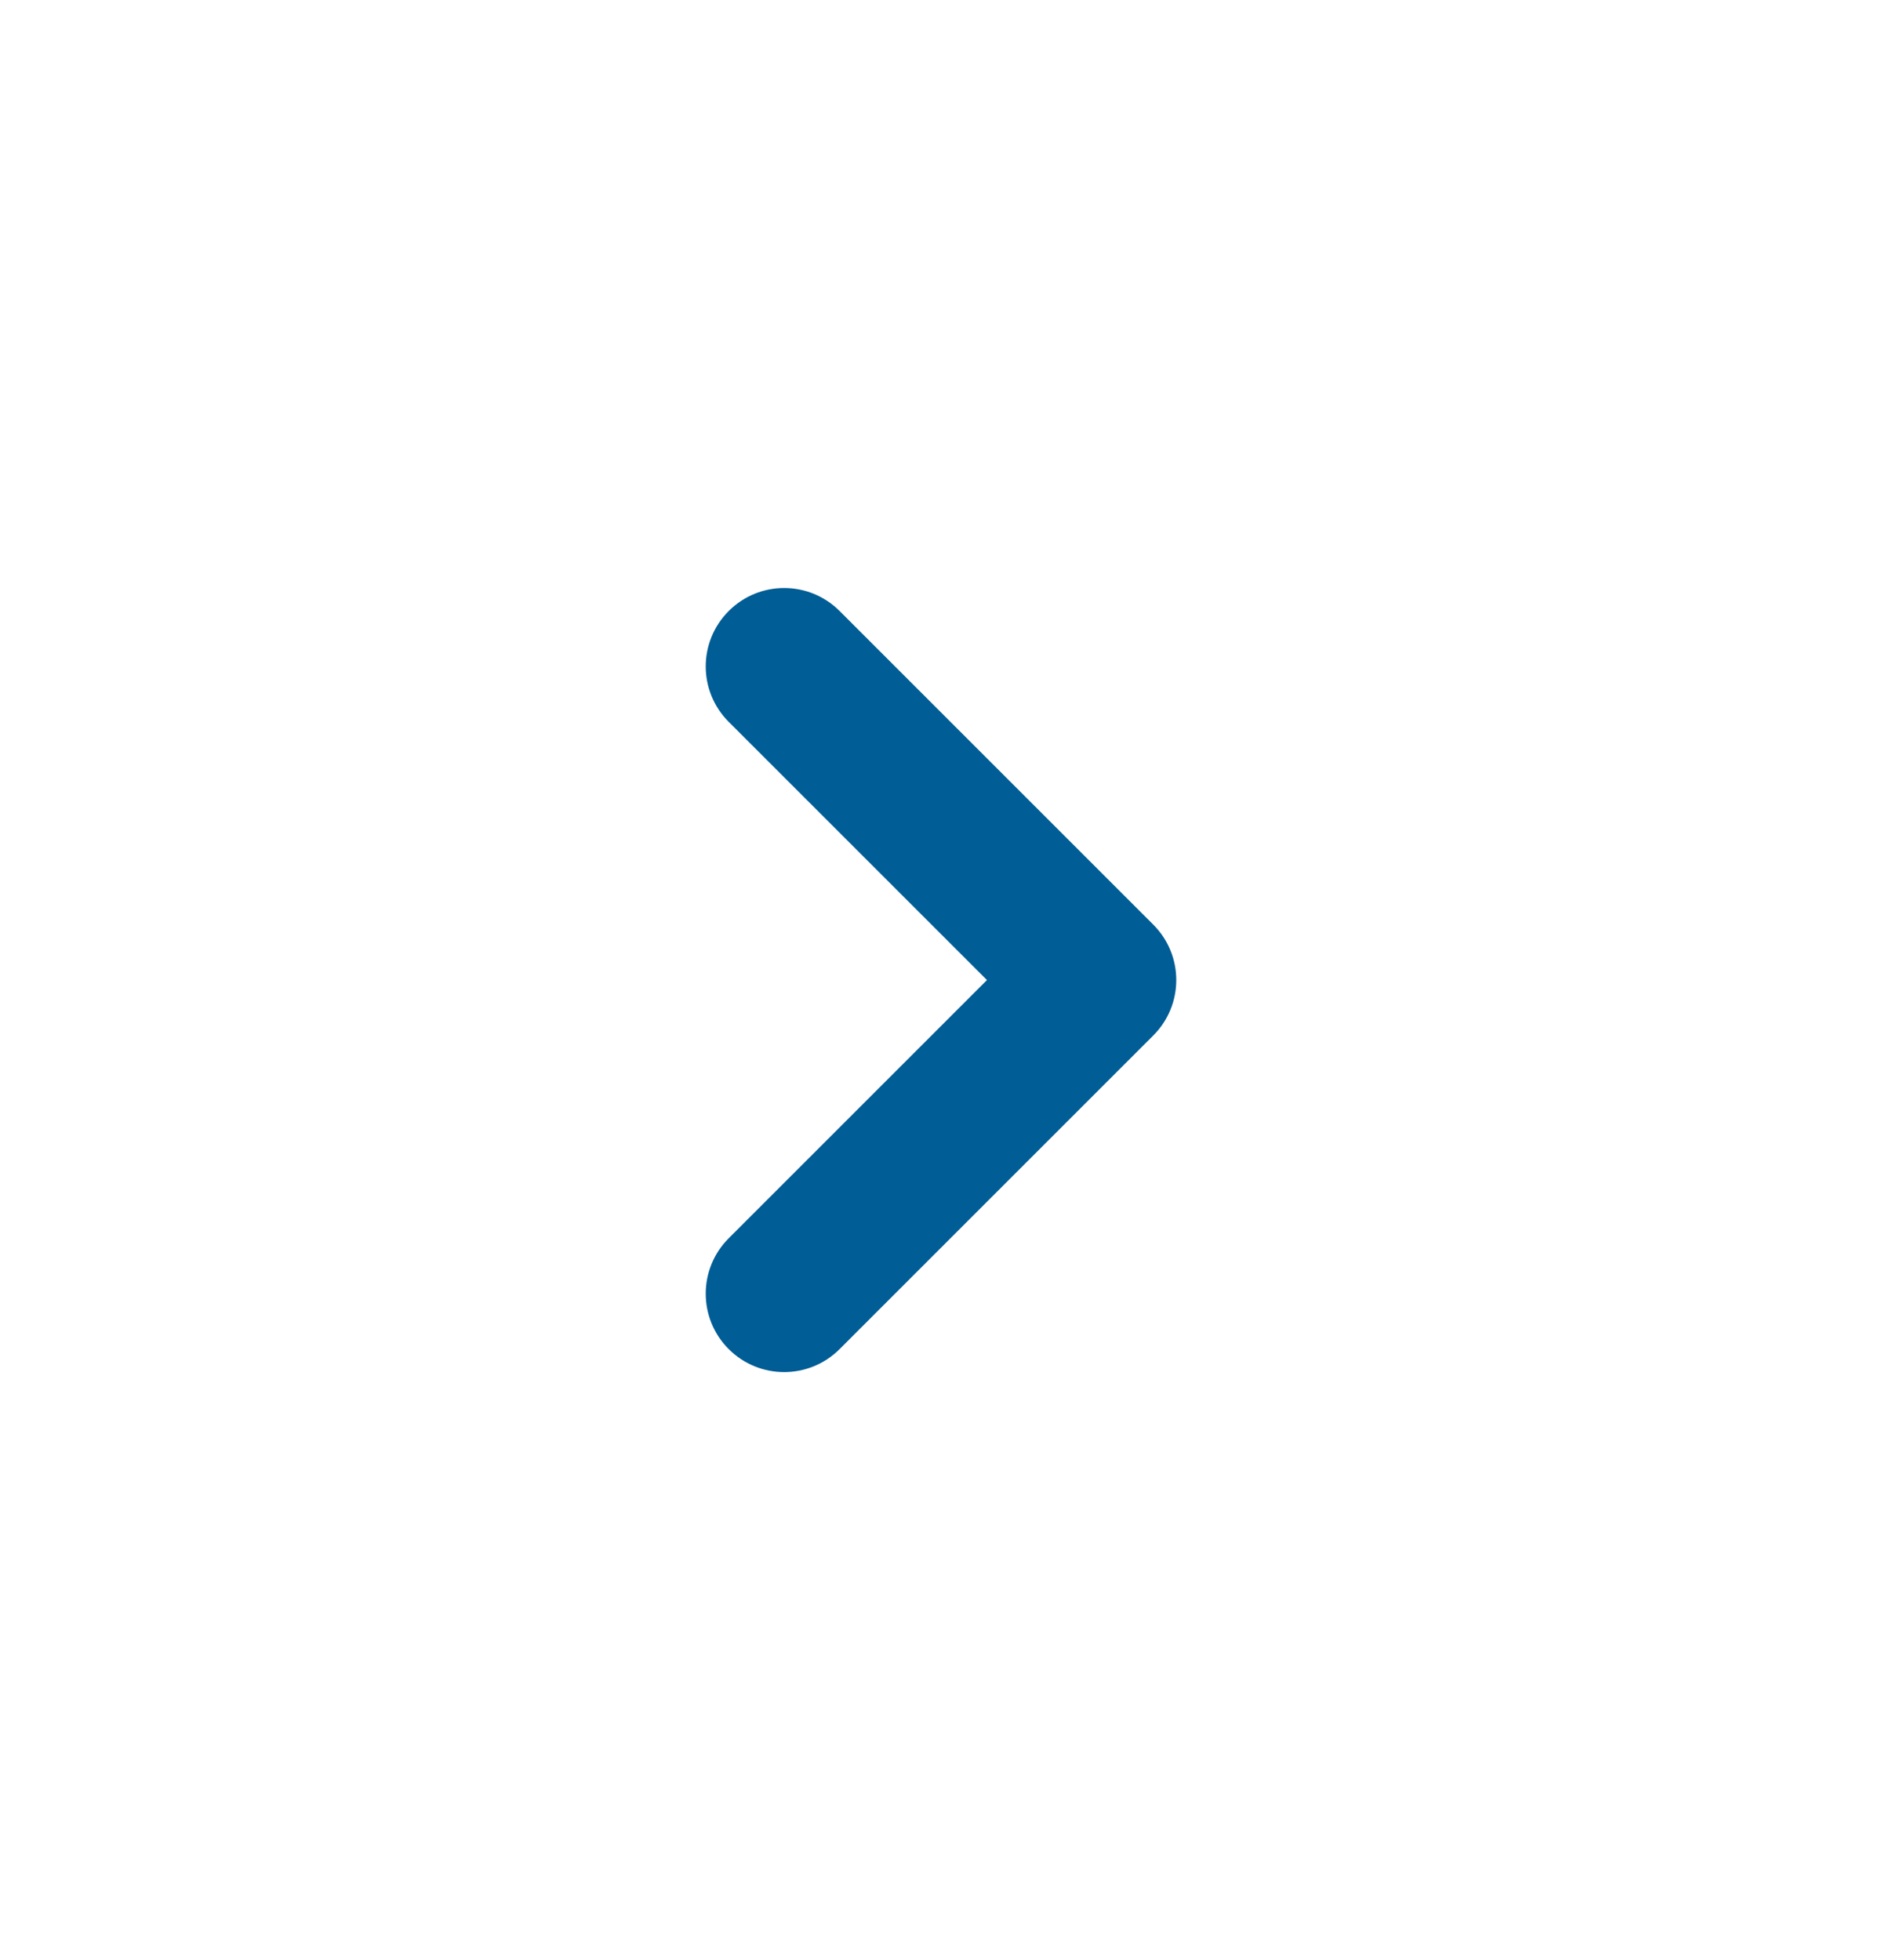 <svg width="24" height="25" viewBox="0 0 24 25" fill="none" xmlns="http://www.w3.org/2000/svg">
<path d="M10 17.5C9.744 17.5 9.488 17.402 9.293 17.207C8.902 16.816 8.902 16.184 9.293 15.793L12.586 12.5L9.293 9.207C8.902 8.816 8.902 8.184 9.293 7.793C9.684 7.402 10.316 7.402 10.707 7.793L14.707 11.793C15.098 12.184 15.098 12.816 14.707 13.207L10.707 17.207C10.512 17.402 10.256 17.5 10 17.5Z" fill="#005D95"/>
</svg>